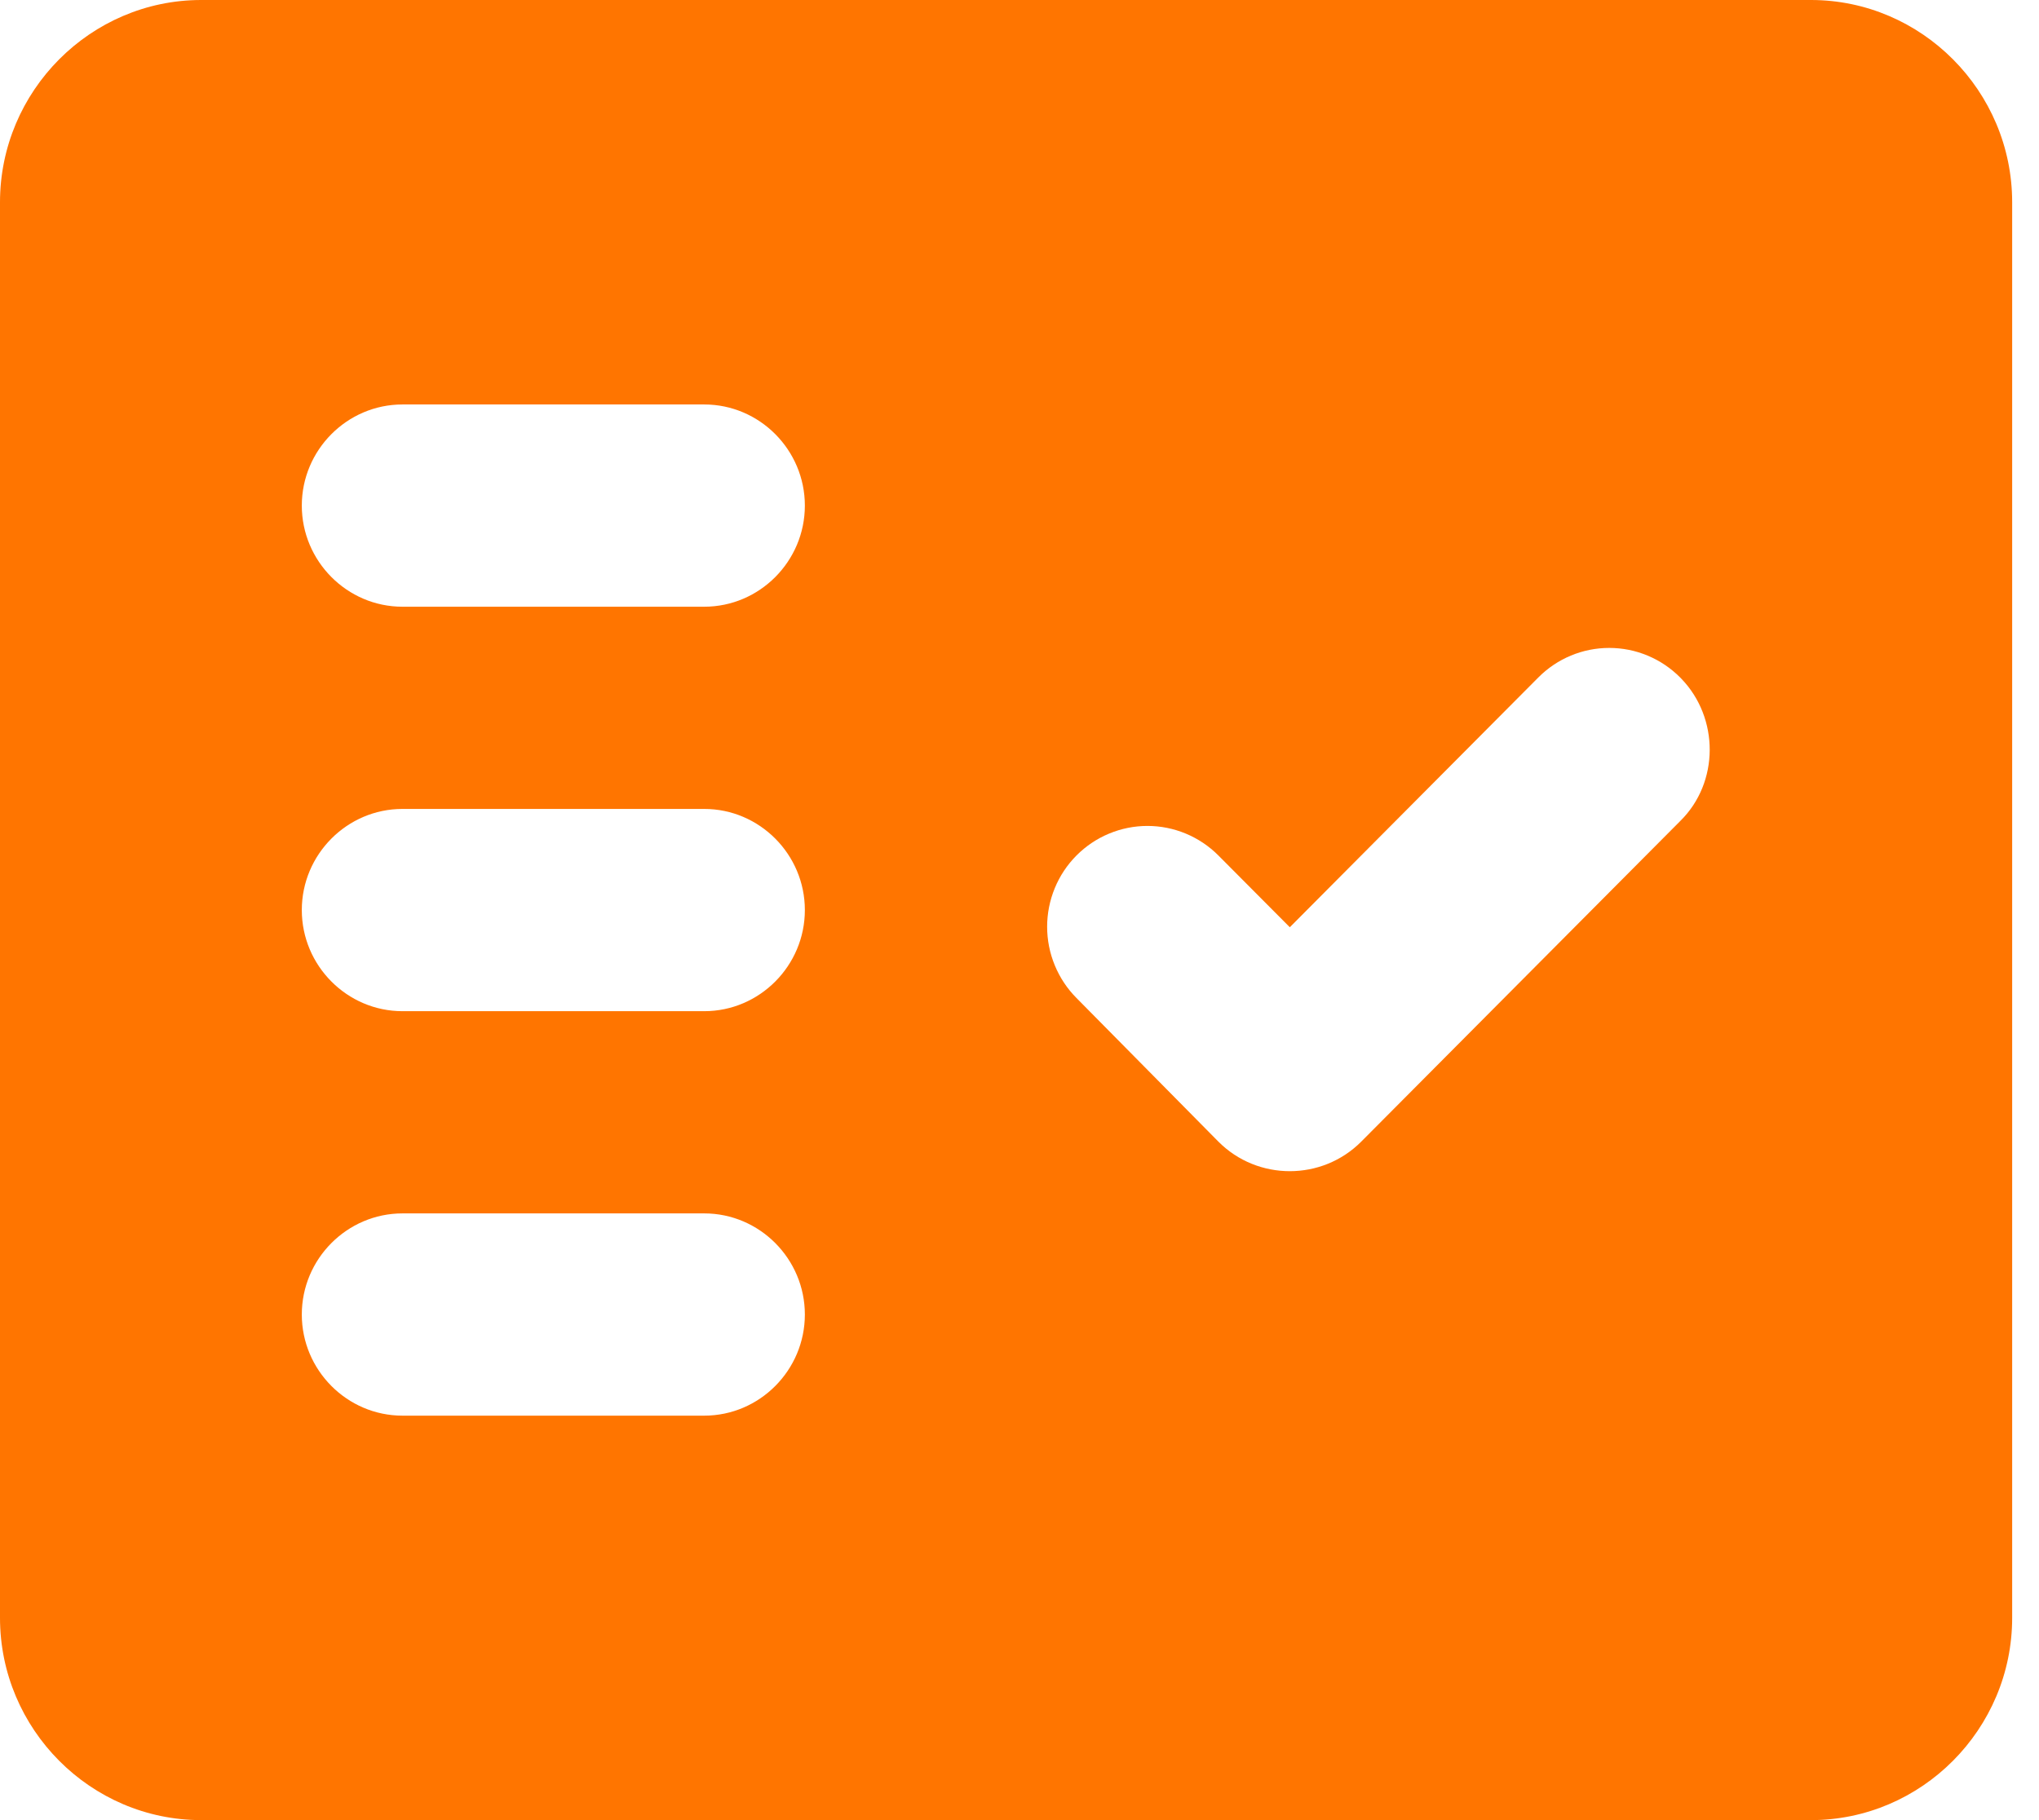 <svg width="56" height="50" viewBox="0 0 56 50" fill="none" xmlns="http://www.w3.org/2000/svg">
<path fill-rule="evenodd" clip-rule="evenodd" d="M49.737 0H5.526C2.487 0 0 2.5 0 5.556V44.444C0 47.5 2.487 50 5.526 50H49.737C52.776 50 55.263 47.5 55.263 44.444V5.556C55.263 2.5 52.776 0 49.737 0ZM19.342 38.889H11.053C9.533 38.889 8.289 37.639 8.289 36.111C8.289 34.583 9.533 33.333 11.053 33.333H19.342C20.862 33.333 22.105 34.583 22.105 36.111C22.105 37.639 20.862 38.889 19.342 38.889ZM19.342 27.778H11.053C9.533 27.778 8.289 26.528 8.289 25C8.289 23.472 9.533 22.222 11.053 22.222H19.342C20.862 22.222 22.105 23.472 22.105 25C22.105 26.528 20.862 27.778 19.342 27.778ZM19.342 16.667H11.053C9.533 16.667 8.289 15.417 8.289 13.889C8.289 12.361 9.533 11.111 11.053 11.111H19.342C20.862 11.111 22.105 12.361 22.105 13.889C22.105 15.417 20.862 16.667 19.342 16.667ZM46.145 22.556L37.386 31.361C36.308 32.444 34.539 32.444 33.462 31.361L29.566 27.417C29.31 27.16 29.107 26.854 28.969 26.518C28.83 26.182 28.759 25.822 28.759 25.458C28.759 25.095 28.83 24.735 28.969 24.398C29.107 24.062 29.31 23.757 29.566 23.5C29.822 23.243 30.125 23.039 30.46 22.9C30.794 22.761 31.152 22.689 31.514 22.689C31.876 22.689 32.234 22.761 32.568 22.9C32.902 23.039 33.206 23.243 33.462 23.5L35.424 25.472L42.249 18.611C42.504 18.354 42.808 18.149 43.142 18.01C43.477 17.87 43.835 17.799 44.197 17.799C44.559 17.799 44.917 17.87 45.251 18.01C45.586 18.149 45.889 18.354 46.145 18.611L46.172 18.639C47.222 19.722 47.222 21.5 46.145 22.556Z" fill="#FF7500"/>
</svg>
